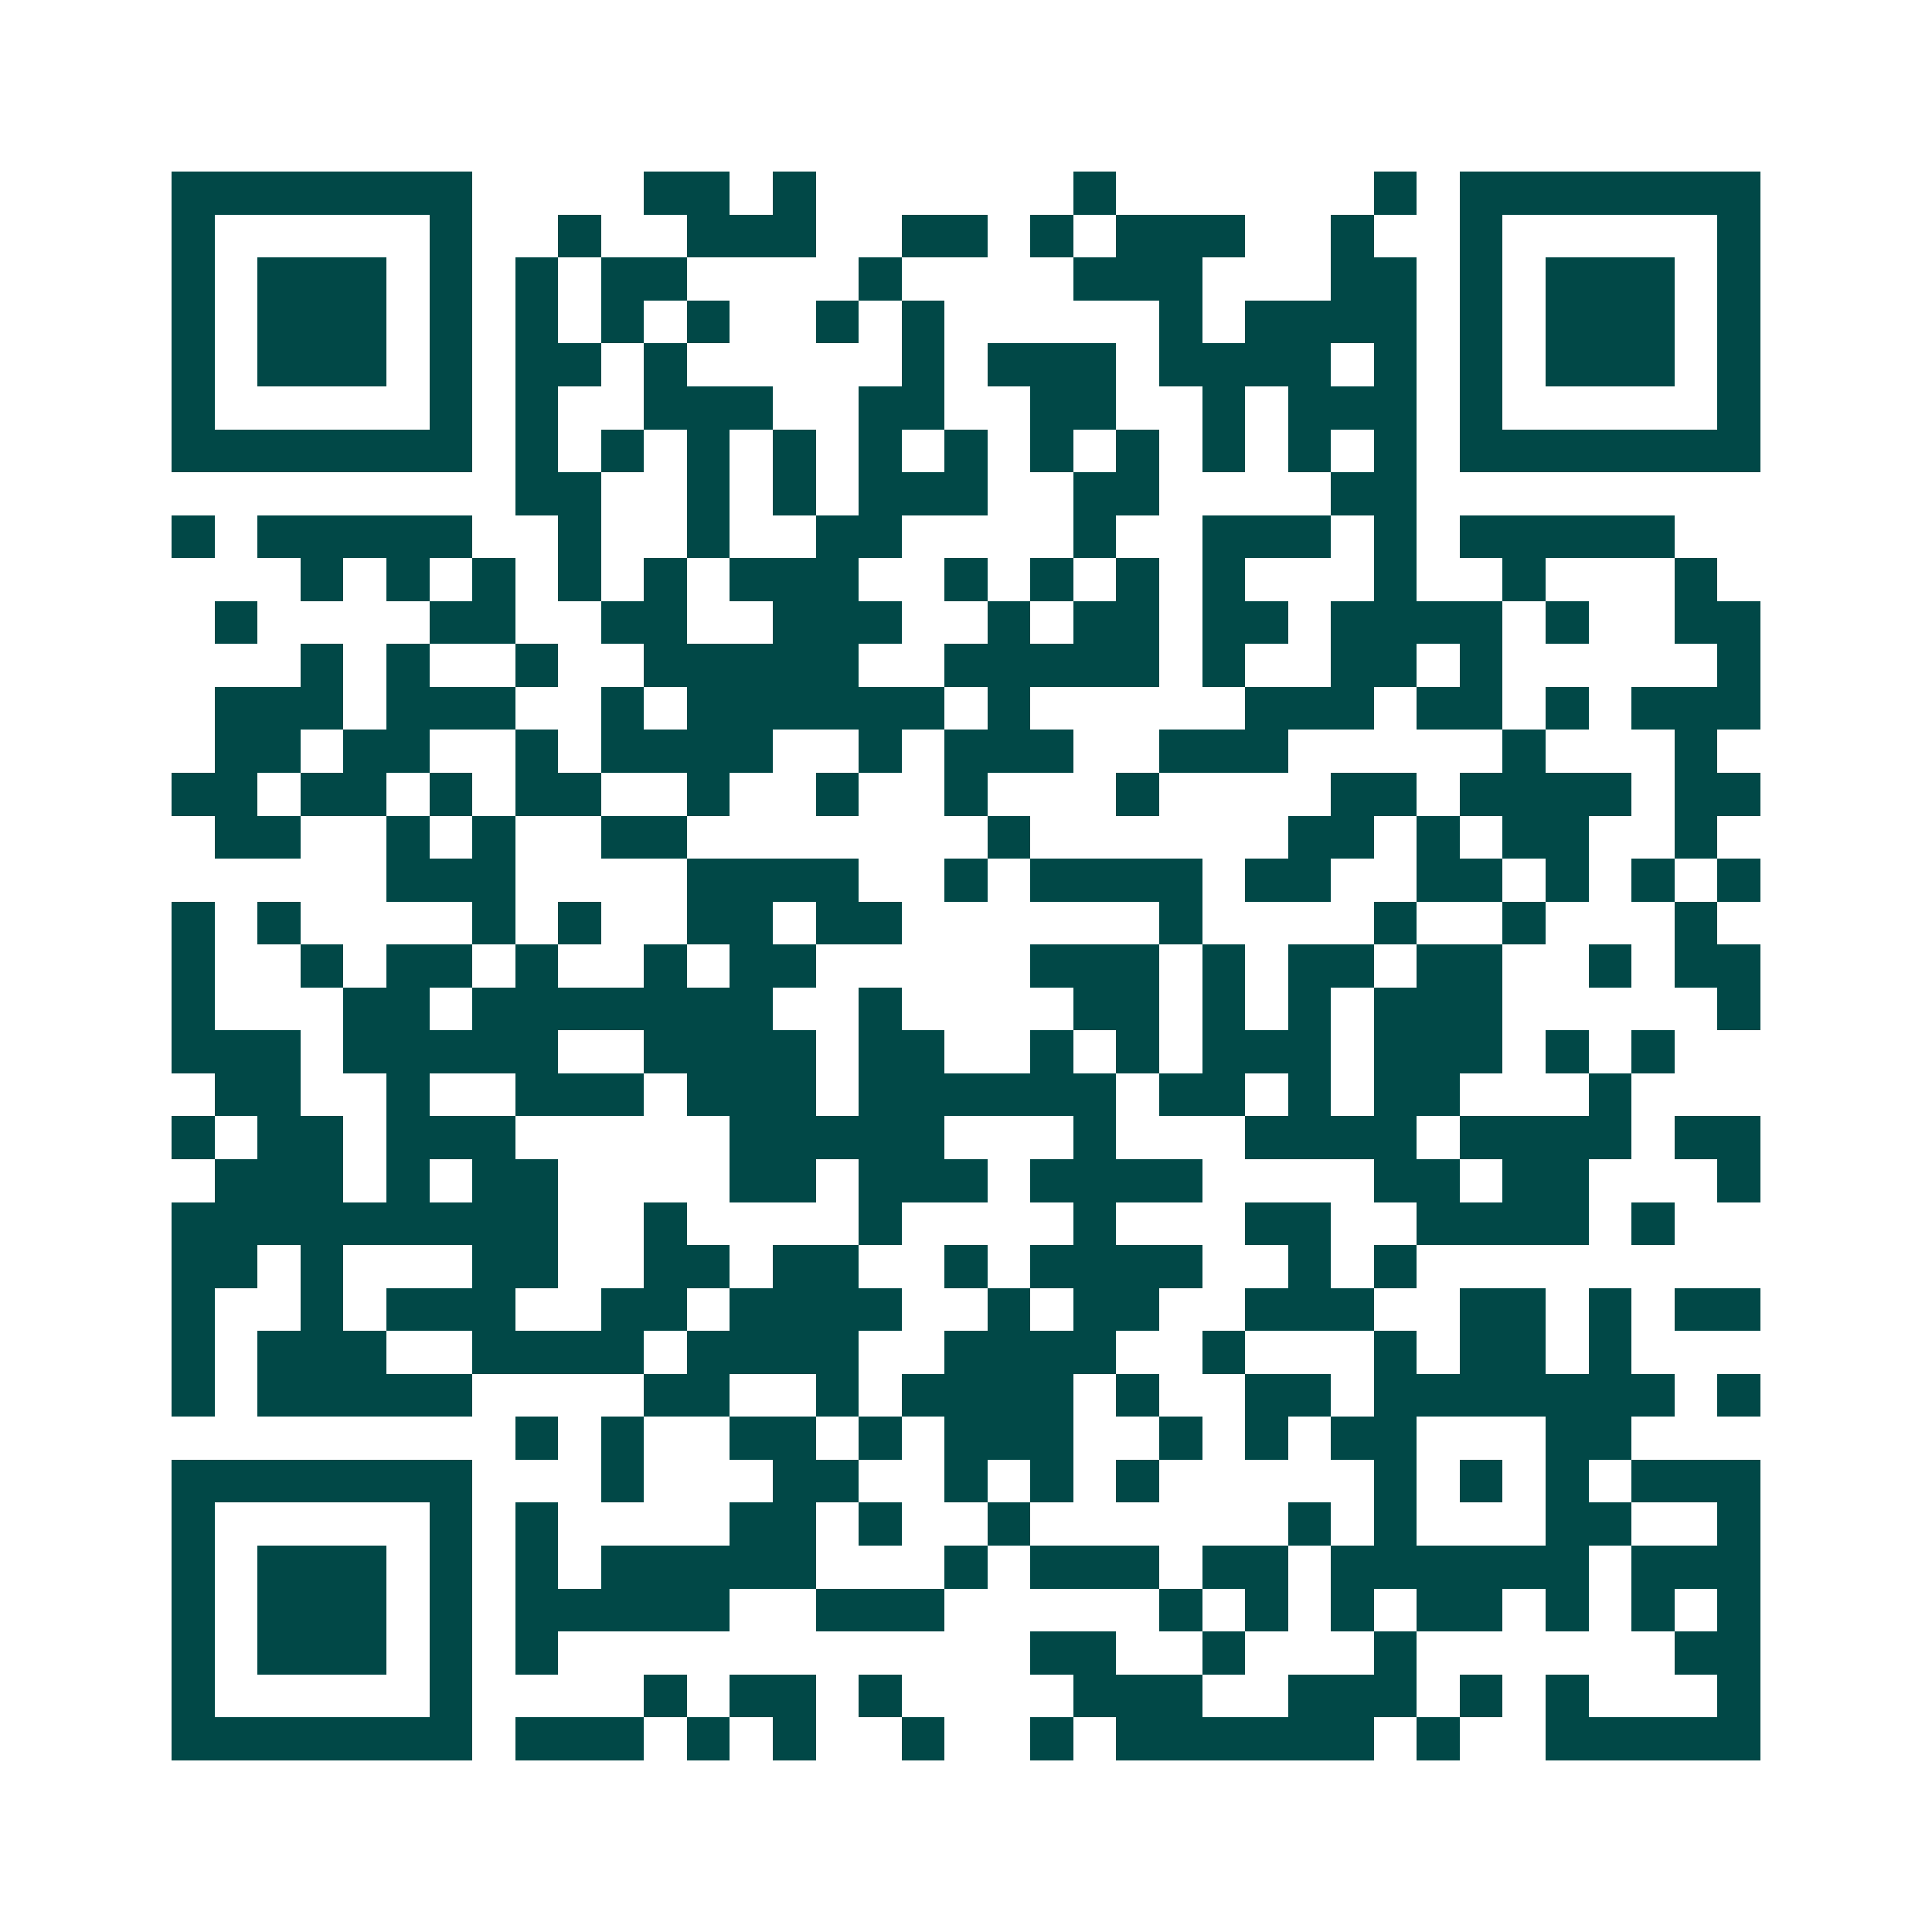 <svg xmlns="http://www.w3.org/2000/svg" width="200" height="200" viewBox="0 0 45 45" shape-rendering="crispEdges"><path fill="#ffffff" d="M0 0h45v45H0z"/><path stroke="#014847" d="M4 4.5h7m4 0h2m1 0h1m6 0h1m6 0h1m1 0h7M4 5.5h1m5 0h1m2 0h1m2 0h3m2 0h2m1 0h1m1 0h3m2 0h1m2 0h1m5 0h1M4 6.5h1m1 0h3m1 0h1m1 0h1m1 0h2m4 0h1m4 0h3m3 0h2m1 0h1m1 0h3m1 0h1M4 7.5h1m1 0h3m1 0h1m1 0h1m1 0h1m1 0h1m2 0h1m1 0h1m5 0h1m1 0h4m1 0h1m1 0h3m1 0h1M4 8.5h1m1 0h3m1 0h1m1 0h2m1 0h1m5 0h1m1 0h3m1 0h4m1 0h1m1 0h1m1 0h3m1 0h1M4 9.5h1m5 0h1m1 0h1m2 0h3m2 0h2m2 0h2m2 0h1m1 0h3m1 0h1m5 0h1M4 10.5h7m1 0h1m1 0h1m1 0h1m1 0h1m1 0h1m1 0h1m1 0h1m1 0h1m1 0h1m1 0h1m1 0h1m1 0h7M12 11.5h2m2 0h1m1 0h1m1 0h3m2 0h2m4 0h2M4 12.5h1m1 0h5m2 0h1m2 0h1m2 0h2m4 0h1m2 0h3m1 0h1m1 0h5M7 13.5h1m1 0h1m1 0h1m1 0h1m1 0h1m1 0h3m2 0h1m1 0h1m1 0h1m1 0h1m3 0h1m2 0h1m3 0h1M5 14.5h1m4 0h2m2 0h2m2 0h3m2 0h1m1 0h2m1 0h2m1 0h4m1 0h1m2 0h2M7 15.5h1m1 0h1m2 0h1m2 0h5m2 0h5m1 0h1m2 0h2m1 0h1m5 0h1M5 16.5h3m1 0h3m2 0h1m1 0h6m1 0h1m5 0h3m1 0h2m1 0h1m1 0h3M5 17.5h2m1 0h2m2 0h1m1 0h4m2 0h1m1 0h3m2 0h3m5 0h1m3 0h1M4 18.5h2m1 0h2m1 0h1m1 0h2m2 0h1m2 0h1m2 0h1m3 0h1m4 0h2m1 0h4m1 0h2M5 19.5h2m2 0h1m1 0h1m2 0h2m7 0h1m6 0h2m1 0h1m1 0h2m2 0h1M9 20.5h3m4 0h4m2 0h1m1 0h4m1 0h2m2 0h2m1 0h1m1 0h1m1 0h1M4 21.5h1m1 0h1m4 0h1m1 0h1m2 0h2m1 0h2m6 0h1m4 0h1m2 0h1m3 0h1M4 22.5h1m2 0h1m1 0h2m1 0h1m2 0h1m1 0h2m5 0h3m1 0h1m1 0h2m1 0h2m2 0h1m1 0h2M4 23.5h1m3 0h2m1 0h7m2 0h1m4 0h2m1 0h1m1 0h1m1 0h3m5 0h1M4 24.5h3m1 0h5m2 0h4m1 0h2m2 0h1m1 0h1m1 0h3m1 0h3m1 0h1m1 0h1M5 25.5h2m2 0h1m2 0h3m1 0h3m1 0h6m1 0h2m1 0h1m1 0h2m3 0h1M4 26.5h1m1 0h2m1 0h3m5 0h5m3 0h1m3 0h4m1 0h4m1 0h2M5 27.5h3m1 0h1m1 0h2m4 0h2m1 0h3m1 0h4m4 0h2m1 0h2m3 0h1M4 28.5h9m2 0h1m4 0h1m4 0h1m3 0h2m2 0h4m1 0h1M4 29.5h2m1 0h1m3 0h2m2 0h2m1 0h2m2 0h1m1 0h4m2 0h1m1 0h1M4 30.5h1m2 0h1m1 0h3m2 0h2m1 0h4m2 0h1m1 0h2m2 0h3m2 0h2m1 0h1m1 0h2M4 31.5h1m1 0h3m2 0h4m1 0h4m2 0h4m2 0h1m3 0h1m1 0h2m1 0h1M4 32.5h1m1 0h5m4 0h2m2 0h1m1 0h4m1 0h1m2 0h2m1 0h7m1 0h1M12 33.5h1m1 0h1m2 0h2m1 0h1m1 0h3m2 0h1m1 0h1m1 0h2m3 0h2M4 34.5h7m3 0h1m3 0h2m2 0h1m1 0h1m1 0h1m5 0h1m1 0h1m1 0h1m1 0h3M4 35.5h1m5 0h1m1 0h1m4 0h2m1 0h1m2 0h1m6 0h1m1 0h1m3 0h2m2 0h1M4 36.5h1m1 0h3m1 0h1m1 0h1m1 0h5m3 0h1m1 0h3m1 0h2m1 0h6m1 0h3M4 37.5h1m1 0h3m1 0h1m1 0h5m2 0h3m5 0h1m1 0h1m1 0h1m1 0h2m1 0h1m1 0h1m1 0h1M4 38.5h1m1 0h3m1 0h1m1 0h1m11 0h2m2 0h1m3 0h1m6 0h2M4 39.5h1m5 0h1m4 0h1m1 0h2m1 0h1m4 0h3m2 0h3m1 0h1m1 0h1m3 0h1M4 40.5h7m1 0h3m1 0h1m1 0h1m2 0h1m2 0h1m1 0h6m1 0h1m2 0h5"/></svg>
